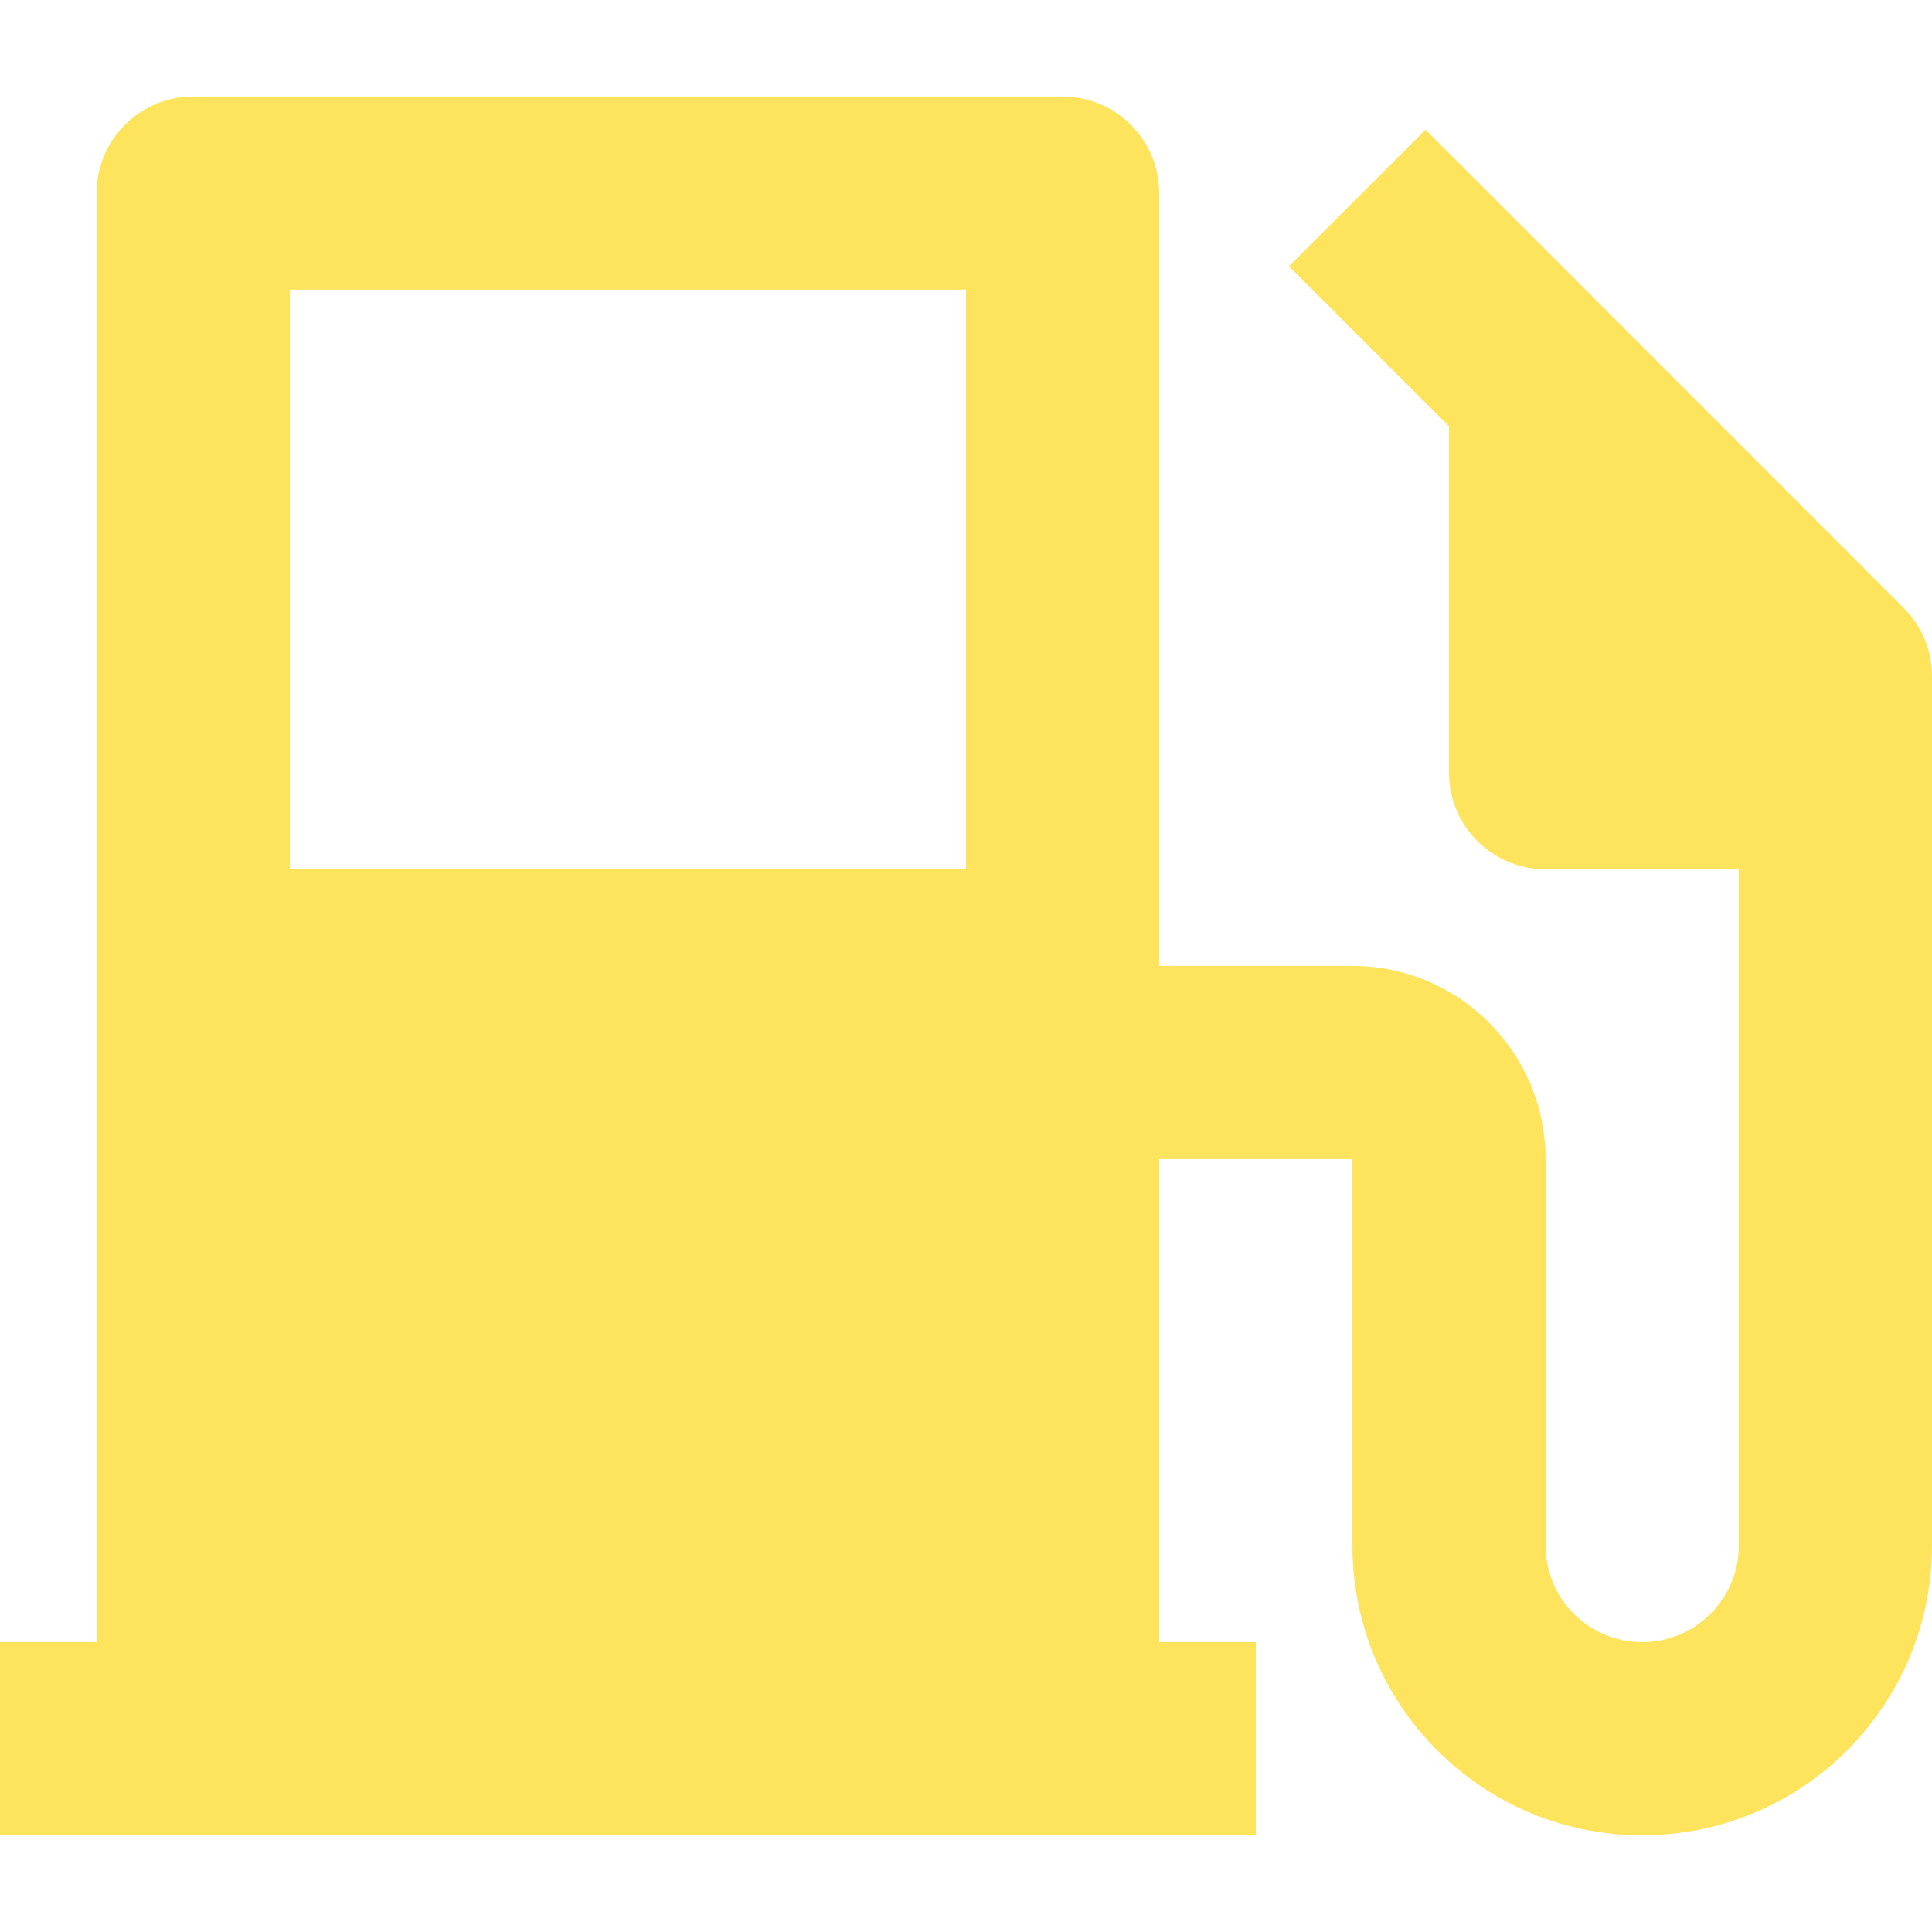 <svg xmlns="http://www.w3.org/2000/svg" width="24" height="24" viewBox="0 0 24 24" fill="none">
  <g clip-path="url(#clip0_11482_6075)">
    <path d="M1.2 20.399V2.399C1.2 1.736 1.737 1.199 2.4 1.199H13.2C13.863 1.199 14.4 1.736 14.4 2.399V11.999H16.8C18.125 11.999 19.2 13.074 19.2 14.399V19.199C19.2 19.862 19.737 20.399 20.4 20.399C21.063 20.399 21.6 19.862 21.6 19.199V10.799H19.2C18.537 10.799 18 10.262 18 9.599V5.296L16.012 3.308L17.709 1.611L23.648 7.551C23.883 7.785 24 8.092 24 8.399V19.199C24 21.188 22.388 22.799 20.4 22.799C18.412 22.799 16.8 21.188 16.8 19.199V14.399H14.4V20.399H15.6V22.799H0V20.399H1.2ZM3.6 3.599V10.799H12V3.599H3.6Z" fill="#FEE45D"/>
  </g>
  <defs>
    <clipPath id="clip0_11482_6075">
      <rect width="24" height="24" fill="white"/>
    </clipPath>
  </defs>
</svg>